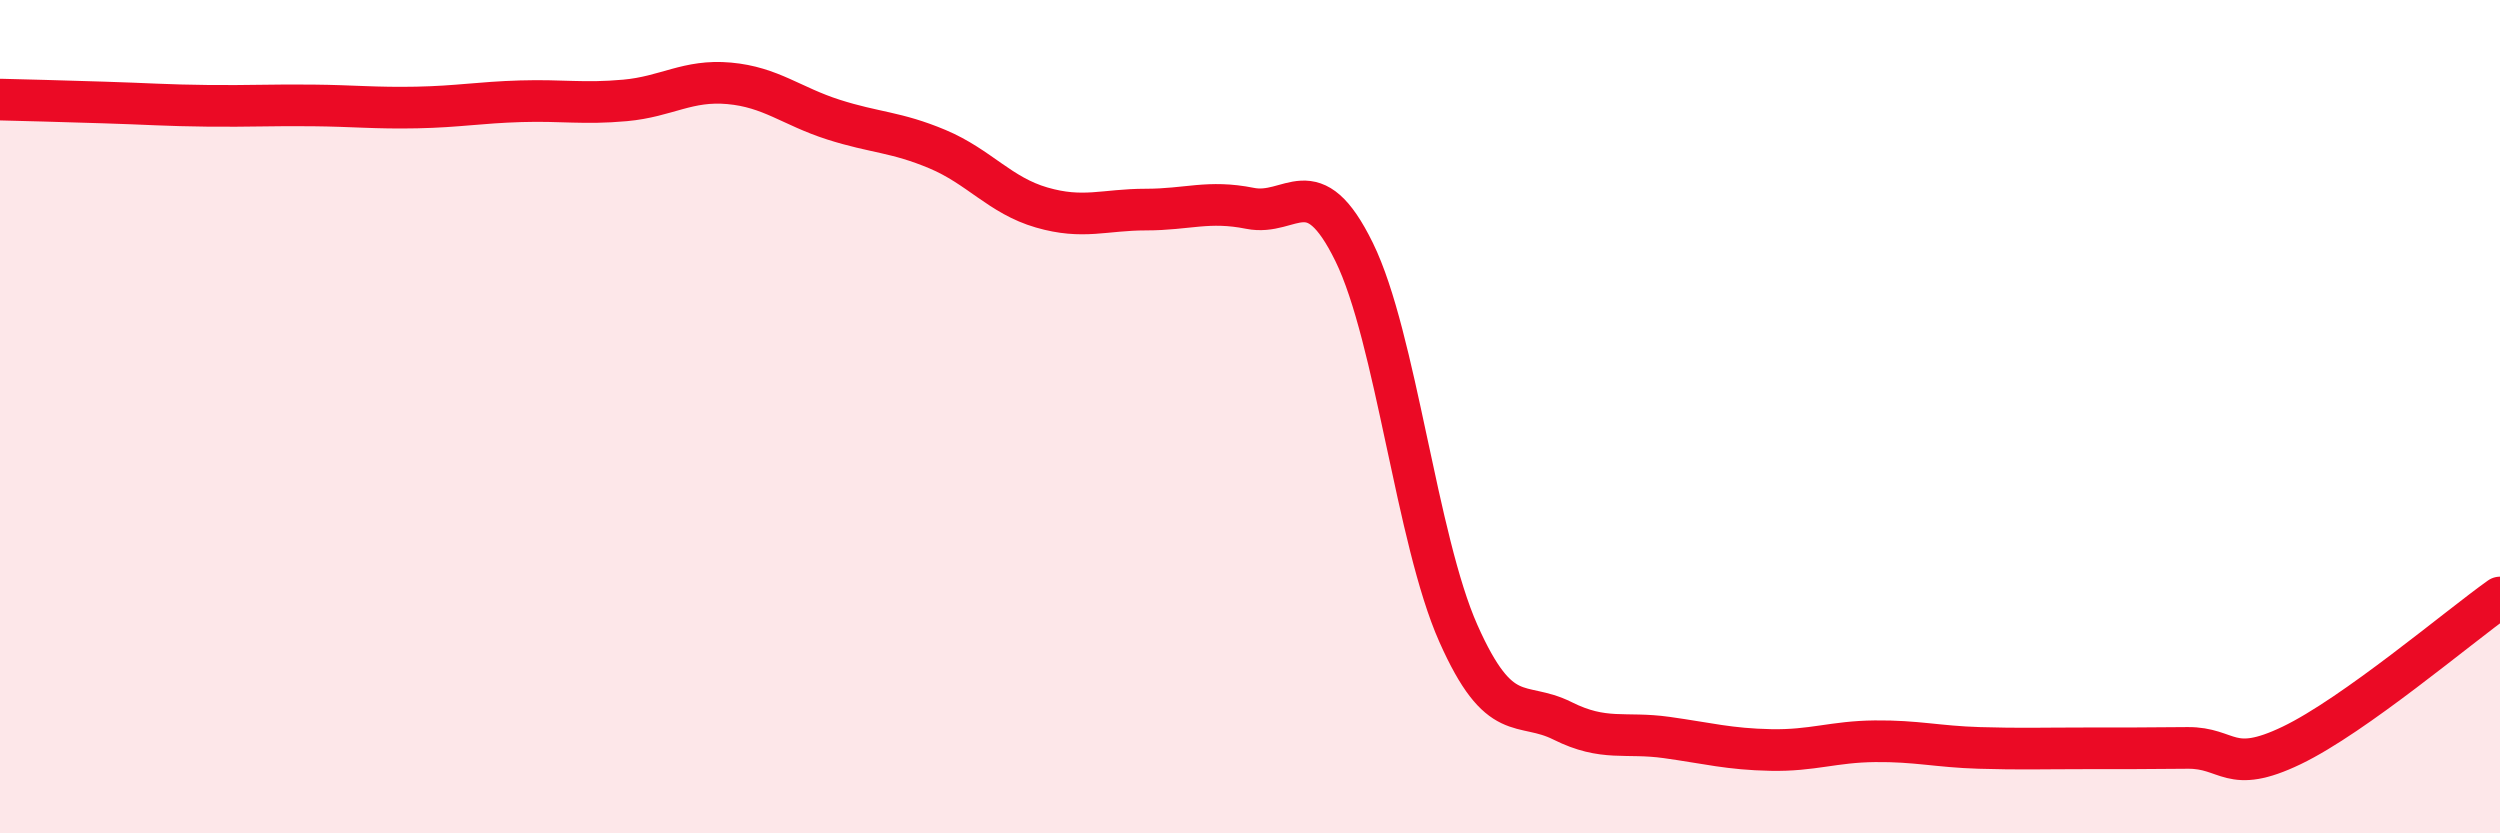 
    <svg width="60" height="20" viewBox="0 0 60 20" xmlns="http://www.w3.org/2000/svg">
      <path
        d="M 0,2.39 C 0.5,2.4 1.5,2.43 2.5,2.46 C 3.5,2.49 4,2.53 5,2.54 C 6,2.55 6.5,2.52 7.5,2.53 C 8.5,2.54 9,2.6 10,2.58 C 11,2.56 11.5,2.46 12.5,2.43 C 13.5,2.4 14,2.5 15,2.41 C 16,2.32 16.5,1.91 17.5,2 C 18.5,2.09 19,2.55 20,2.87 C 21,3.19 21.5,3.16 22.5,3.58 C 23.5,4 24,4.69 25,4.98 C 26,5.27 26.5,5.03 27.5,5.03 C 28.5,5.03 29,4.8 30,5 C 31,5.2 31.5,4.01 32.5,6.05 C 33.5,8.09 34,12.95 35,15.2 C 36,17.45 36.5,16.8 37.5,17.3 C 38.5,17.8 39,17.56 40,17.7 C 41,17.84 41.5,17.98 42.5,18 C 43.5,18.02 44,17.8 45,17.79 C 46,17.78 46.5,17.92 47.5,17.95 C 48.5,17.98 49,17.96 50,17.96 C 51,17.96 51.5,17.96 52.5,17.95 C 53.5,17.94 53.5,18.61 55,17.89 C 56.5,17.17 59,15.05 60,14.34L60 20L0 20Z"
        fill="#EB0A25"
        opacity="0.1"
        stroke-linecap="round"
        stroke-linejoin="round"
      />
      <path
        d="M 0,2.39 C 0.5,2.4 1.5,2.43 2.5,2.46 C 3.5,2.49 4,2.53 5,2.54 C 6,2.55 6.5,2.52 7.5,2.53 C 8.5,2.54 9,2.6 10,2.58 C 11,2.56 11.5,2.46 12.5,2.43 C 13.5,2.4 14,2.5 15,2.41 C 16,2.32 16.5,1.91 17.5,2 C 18.5,2.09 19,2.55 20,2.87 C 21,3.19 21.5,3.16 22.5,3.58 C 23.5,4 24,4.69 25,4.98 C 26,5.27 26.5,5.03 27.5,5.03 C 28.5,5.03 29,4.8 30,5 C 31,5.2 31.5,4.01 32.5,6.05 C 33.5,8.09 34,12.95 35,15.2 C 36,17.45 36.5,16.8 37.5,17.3 C 38.5,17.8 39,17.56 40,17.7 C 41,17.84 41.5,17.98 42.5,18 C 43.5,18.02 44,17.8 45,17.79 C 46,17.78 46.5,17.92 47.5,17.95 C 48.5,17.98 49,17.96 50,17.96 C 51,17.96 51.5,17.96 52.5,17.95 C 53.5,17.94 53.5,18.61 55,17.89 C 56.5,17.17 59,15.05 60,14.34"
        stroke="#EB0A25"
        stroke-width="1"
        fill="none"
        stroke-linecap="round"
        stroke-linejoin="round"
      />
    </svg>
  